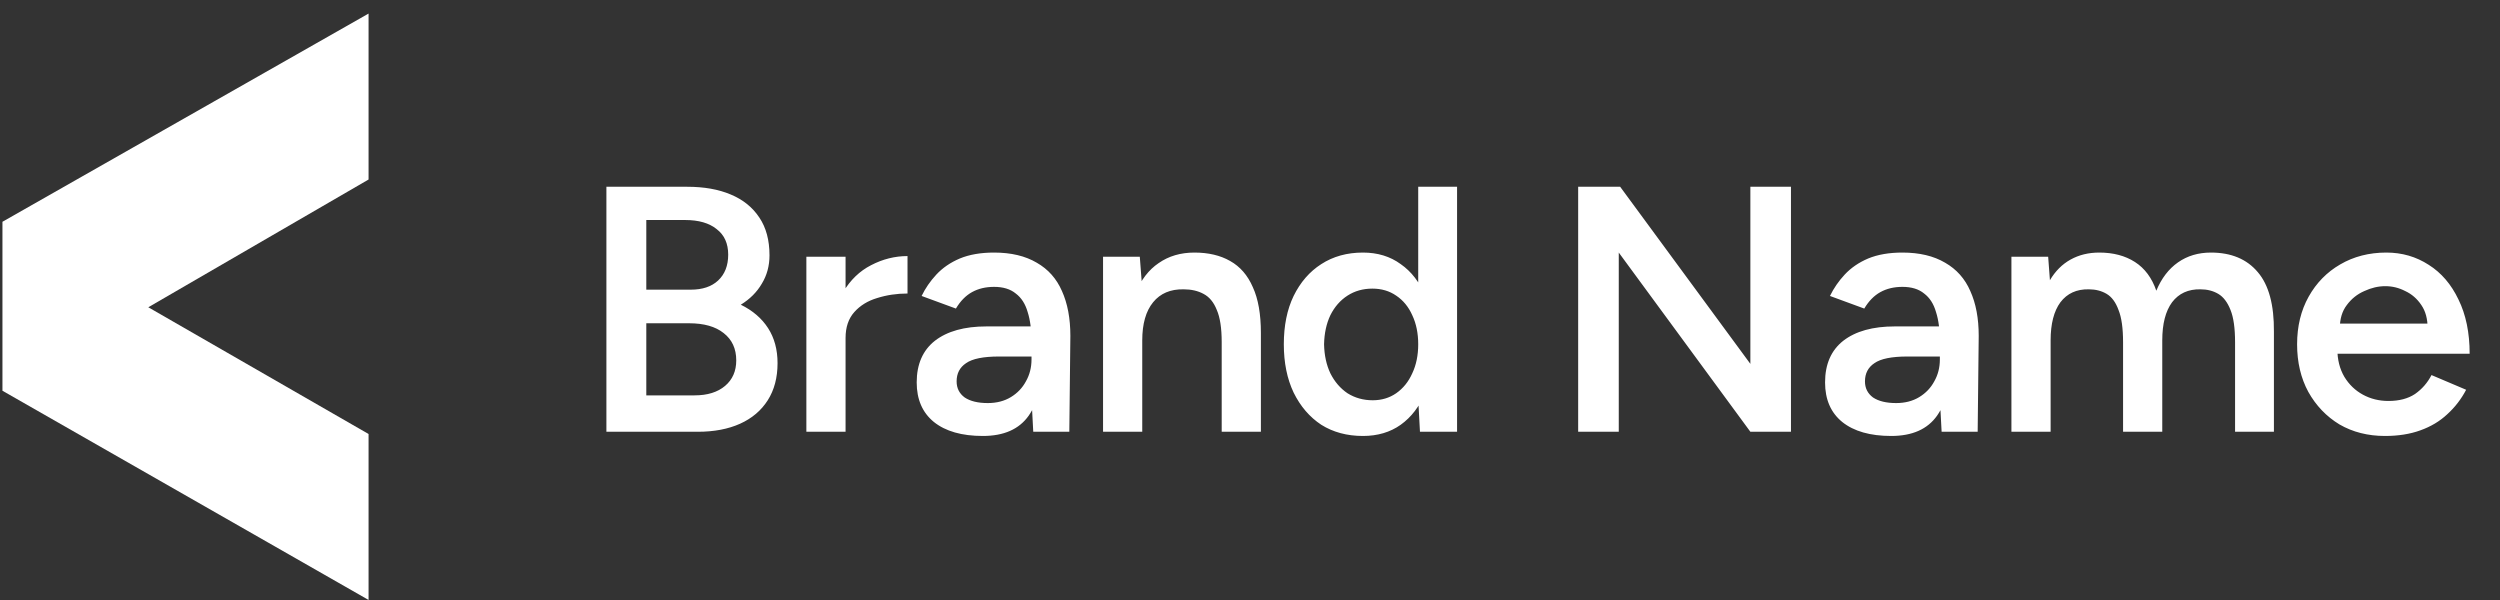 <svg width="150" height="36" viewBox="0 0 150 36" fill="none" xmlns="http://www.w3.org/2000/svg">
<rect x="0" y="0" width="150" height="36" fill="#333333" stroke="none"/>
<path d="M0.147 13.306L22.114 0.814V10.771L8.898 18.436L22.114 26.04V35.997L0.147 23.445V13.306Z" fill="white"/>
<path d="M36.384 25.906V11.206H41.235C42.243 11.206 43.111 11.36 43.839 11.668C44.581 11.976 45.155 12.438 45.561 13.054C45.967 13.656 46.17 14.412 46.17 15.322C46.17 15.952 46.016 16.519 45.708 17.023C45.414 17.527 44.994 17.947 44.448 18.283C45.162 18.633 45.708 19.102 46.086 19.69C46.464 20.278 46.653 20.978 46.653 21.79C46.653 22.658 46.457 23.4 46.065 24.016C45.673 24.632 45.12 25.101 44.406 25.423C43.692 25.745 42.845 25.906 41.865 25.906H36.384ZM38.778 23.722H41.676C42.446 23.722 43.055 23.533 43.503 23.155C43.951 22.777 44.175 22.266 44.175 21.622C44.175 20.922 43.923 20.376 43.419 19.984C42.929 19.592 42.236 19.396 41.34 19.396H38.778V23.722ZM38.778 17.38H41.445C42.145 17.38 42.691 17.198 43.083 16.834C43.489 16.456 43.692 15.938 43.692 15.28C43.692 14.608 43.461 14.097 42.999 13.747C42.551 13.383 41.921 13.201 41.109 13.201H38.778V17.38ZM49.936 20.32C49.936 19.186 50.153 18.255 50.587 17.527C51.021 16.799 51.581 16.26 52.267 15.91C52.967 15.546 53.695 15.364 54.451 15.364V17.611C53.807 17.611 53.198 17.702 52.624 17.884C52.064 18.052 51.609 18.332 51.259 18.724C50.909 19.116 50.734 19.634 50.734 20.278L49.936 20.32ZM48.382 25.906V15.406H50.734V25.906H48.382ZM61.995 25.906L61.891 23.932V20.509C61.891 19.795 61.813 19.2 61.66 18.724C61.52 18.234 61.282 17.863 60.946 17.611C60.623 17.345 60.19 17.212 59.644 17.212C59.139 17.212 58.699 17.317 58.321 17.527C57.943 17.737 57.62 18.066 57.355 18.514L55.297 17.758C55.52 17.296 55.815 16.869 56.178 16.477C56.556 16.071 57.026 15.749 57.586 15.511C58.16 15.273 58.846 15.154 59.644 15.154C60.666 15.154 61.52 15.357 62.206 15.763C62.892 16.155 63.395 16.722 63.718 17.464C64.053 18.206 64.222 19.102 64.222 20.152L64.159 25.906H61.995ZM58.971 26.158C57.712 26.158 56.731 25.878 56.032 25.318C55.346 24.758 55.002 23.967 55.002 22.945C55.002 21.853 55.367 21.02 56.094 20.446C56.837 19.872 57.865 19.585 59.181 19.585H61.995V21.391H59.938C58.999 21.391 58.342 21.524 57.964 21.79C57.586 22.042 57.397 22.406 57.397 22.882C57.397 23.288 57.557 23.61 57.88 23.848C58.215 24.072 58.678 24.184 59.266 24.184C59.797 24.184 60.26 24.065 60.651 23.827C61.044 23.589 61.344 23.274 61.554 22.882C61.779 22.49 61.891 22.049 61.891 21.559H62.584C62.584 22.987 62.297 24.114 61.722 24.94C61.148 25.752 60.231 26.158 58.971 26.158ZM66.183 25.906V15.406H68.388L68.535 17.338V25.906H66.183ZM73.302 25.906V20.53H75.654V25.906H73.302ZM73.302 20.53C73.302 19.69 73.204 19.046 73.008 18.598C72.826 18.136 72.56 17.814 72.21 17.632C71.874 17.45 71.475 17.359 71.013 17.359C70.229 17.345 69.62 17.604 69.186 18.136C68.752 18.668 68.535 19.431 68.535 20.425H67.653C67.653 19.319 67.814 18.374 68.136 17.59C68.458 16.792 68.92 16.19 69.522 15.784C70.124 15.364 70.838 15.154 71.664 15.154C72.504 15.154 73.218 15.322 73.806 15.658C74.408 15.994 74.863 16.519 75.171 17.233C75.493 17.933 75.654 18.85 75.654 19.984V20.53H73.302ZM85.198 25.906L85.093 23.953V11.206H87.424V25.906H85.198ZM81.775 26.158C80.823 26.158 79.99 25.934 79.276 25.486C78.576 25.024 78.023 24.38 77.617 23.554C77.225 22.728 77.029 21.762 77.029 20.656C77.029 19.536 77.225 18.57 77.617 17.758C78.023 16.932 78.576 16.295 79.276 15.847C79.99 15.385 80.823 15.154 81.775 15.154C82.657 15.154 83.413 15.385 84.043 15.847C84.687 16.295 85.177 16.932 85.513 17.758C85.849 18.57 86.017 19.536 86.017 20.656C86.017 21.762 85.849 22.728 85.513 23.554C85.177 24.38 84.687 25.024 84.043 25.486C83.413 25.934 82.657 26.158 81.775 26.158ZM82.363 24.016C82.895 24.016 83.364 23.876 83.77 23.596C84.19 23.302 84.512 22.903 84.736 22.399C84.974 21.895 85.093 21.314 85.093 20.656C85.093 19.998 84.974 19.417 84.736 18.913C84.512 18.409 84.19 18.017 83.77 17.737C83.364 17.457 82.888 17.317 82.342 17.317C81.782 17.317 81.285 17.457 80.851 17.737C80.417 18.017 80.074 18.409 79.822 18.913C79.584 19.417 79.458 19.998 79.444 20.656C79.458 21.314 79.584 21.895 79.822 22.399C80.074 22.903 80.417 23.302 80.851 23.596C81.299 23.876 81.803 24.016 82.363 24.016ZM94.69 25.906V11.206H97.21L105.022 21.832V11.206H107.458V25.906H105.022L97.126 15.154V25.906H94.69ZM116.497 25.906L116.392 23.932V20.509C116.392 19.795 116.315 19.2 116.161 18.724C116.021 18.234 115.783 17.863 115.447 17.611C115.125 17.345 114.691 17.212 114.145 17.212C113.641 17.212 113.2 17.317 112.822 17.527C112.444 17.737 112.122 18.066 111.856 18.514L109.798 17.758C110.022 17.296 110.316 16.869 110.68 16.477C111.058 16.071 111.527 15.749 112.087 15.511C112.661 15.273 113.347 15.154 114.145 15.154C115.167 15.154 116.021 15.357 116.707 15.763C117.393 16.155 117.897 16.722 118.219 17.464C118.555 18.206 118.723 19.102 118.723 20.152L118.66 25.906H116.497ZM113.473 26.158C112.213 26.158 111.233 25.878 110.533 25.318C109.847 24.758 109.504 23.967 109.504 22.945C109.504 21.853 109.868 21.02 110.596 20.446C111.338 19.872 112.367 19.585 113.683 19.585H116.497V21.391H114.439C113.501 21.391 112.843 21.524 112.465 21.79C112.087 22.042 111.898 22.406 111.898 22.882C111.898 23.288 112.059 23.61 112.381 23.848C112.717 24.072 113.179 24.184 113.767 24.184C114.299 24.184 114.761 24.065 115.153 23.827C115.545 23.589 115.846 23.274 116.056 22.882C116.28 22.49 116.392 22.049 116.392 21.559H117.085C117.085 22.987 116.798 24.114 116.224 24.94C115.65 25.752 114.733 26.158 113.473 26.158ZM120.685 25.906V15.406H122.89L122.995 16.813C123.317 16.267 123.73 15.854 124.234 15.574C124.738 15.294 125.312 15.154 125.956 15.154C126.796 15.154 127.51 15.343 128.098 15.721C128.686 16.099 129.113 16.673 129.379 17.443C129.687 16.701 130.121 16.134 130.681 15.742C131.241 15.35 131.899 15.154 132.655 15.154C133.873 15.154 134.811 15.546 135.469 16.33C136.127 17.1 136.449 18.29 136.435 19.9V25.906H134.104V20.53C134.104 19.69 134.013 19.046 133.831 18.598C133.649 18.136 133.404 17.814 133.096 17.632C132.788 17.45 132.431 17.359 132.025 17.359C131.297 17.345 130.73 17.604 130.324 18.136C129.932 18.668 129.736 19.431 129.736 20.425V25.906H127.384V20.53C127.384 19.69 127.293 19.046 127.111 18.598C126.943 18.136 126.705 17.814 126.397 17.632C126.089 17.45 125.732 17.359 125.326 17.359C124.598 17.345 124.031 17.604 123.625 18.136C123.233 18.668 123.037 19.431 123.037 20.425V25.906H120.685ZM143.097 26.158C142.075 26.158 141.165 25.927 140.367 25.465C139.583 24.989 138.96 24.338 138.498 23.512C138.05 22.686 137.826 21.734 137.826 20.656C137.826 19.578 138.057 18.626 138.519 17.8C138.981 16.974 139.611 16.33 140.409 15.868C141.221 15.392 142.145 15.154 143.181 15.154C144.119 15.154 144.966 15.399 145.722 15.889C146.478 16.365 147.073 17.058 147.507 17.968C147.955 18.878 148.179 19.963 148.179 21.223H139.926L140.241 20.929C140.241 21.573 140.381 22.133 140.661 22.609C140.941 23.071 141.312 23.428 141.774 23.68C142.236 23.932 142.747 24.058 143.307 24.058C143.951 24.058 144.483 23.918 144.903 23.638C145.323 23.344 145.652 22.966 145.89 22.504L147.969 23.386C147.675 23.946 147.297 24.436 146.835 24.856C146.387 25.276 145.848 25.598 145.218 25.822C144.602 26.046 143.895 26.158 143.097 26.158ZM140.388 19.711L140.052 19.417H145.974L145.659 19.711C145.659 19.137 145.533 18.668 145.281 18.304C145.029 17.926 144.707 17.646 144.315 17.464C143.937 17.268 143.538 17.17 143.118 17.17C142.698 17.17 142.278 17.268 141.858 17.464C141.438 17.646 141.088 17.926 140.808 18.304C140.528 18.668 140.388 19.137 140.388 19.711Z" fill="white"/>
</svg>
